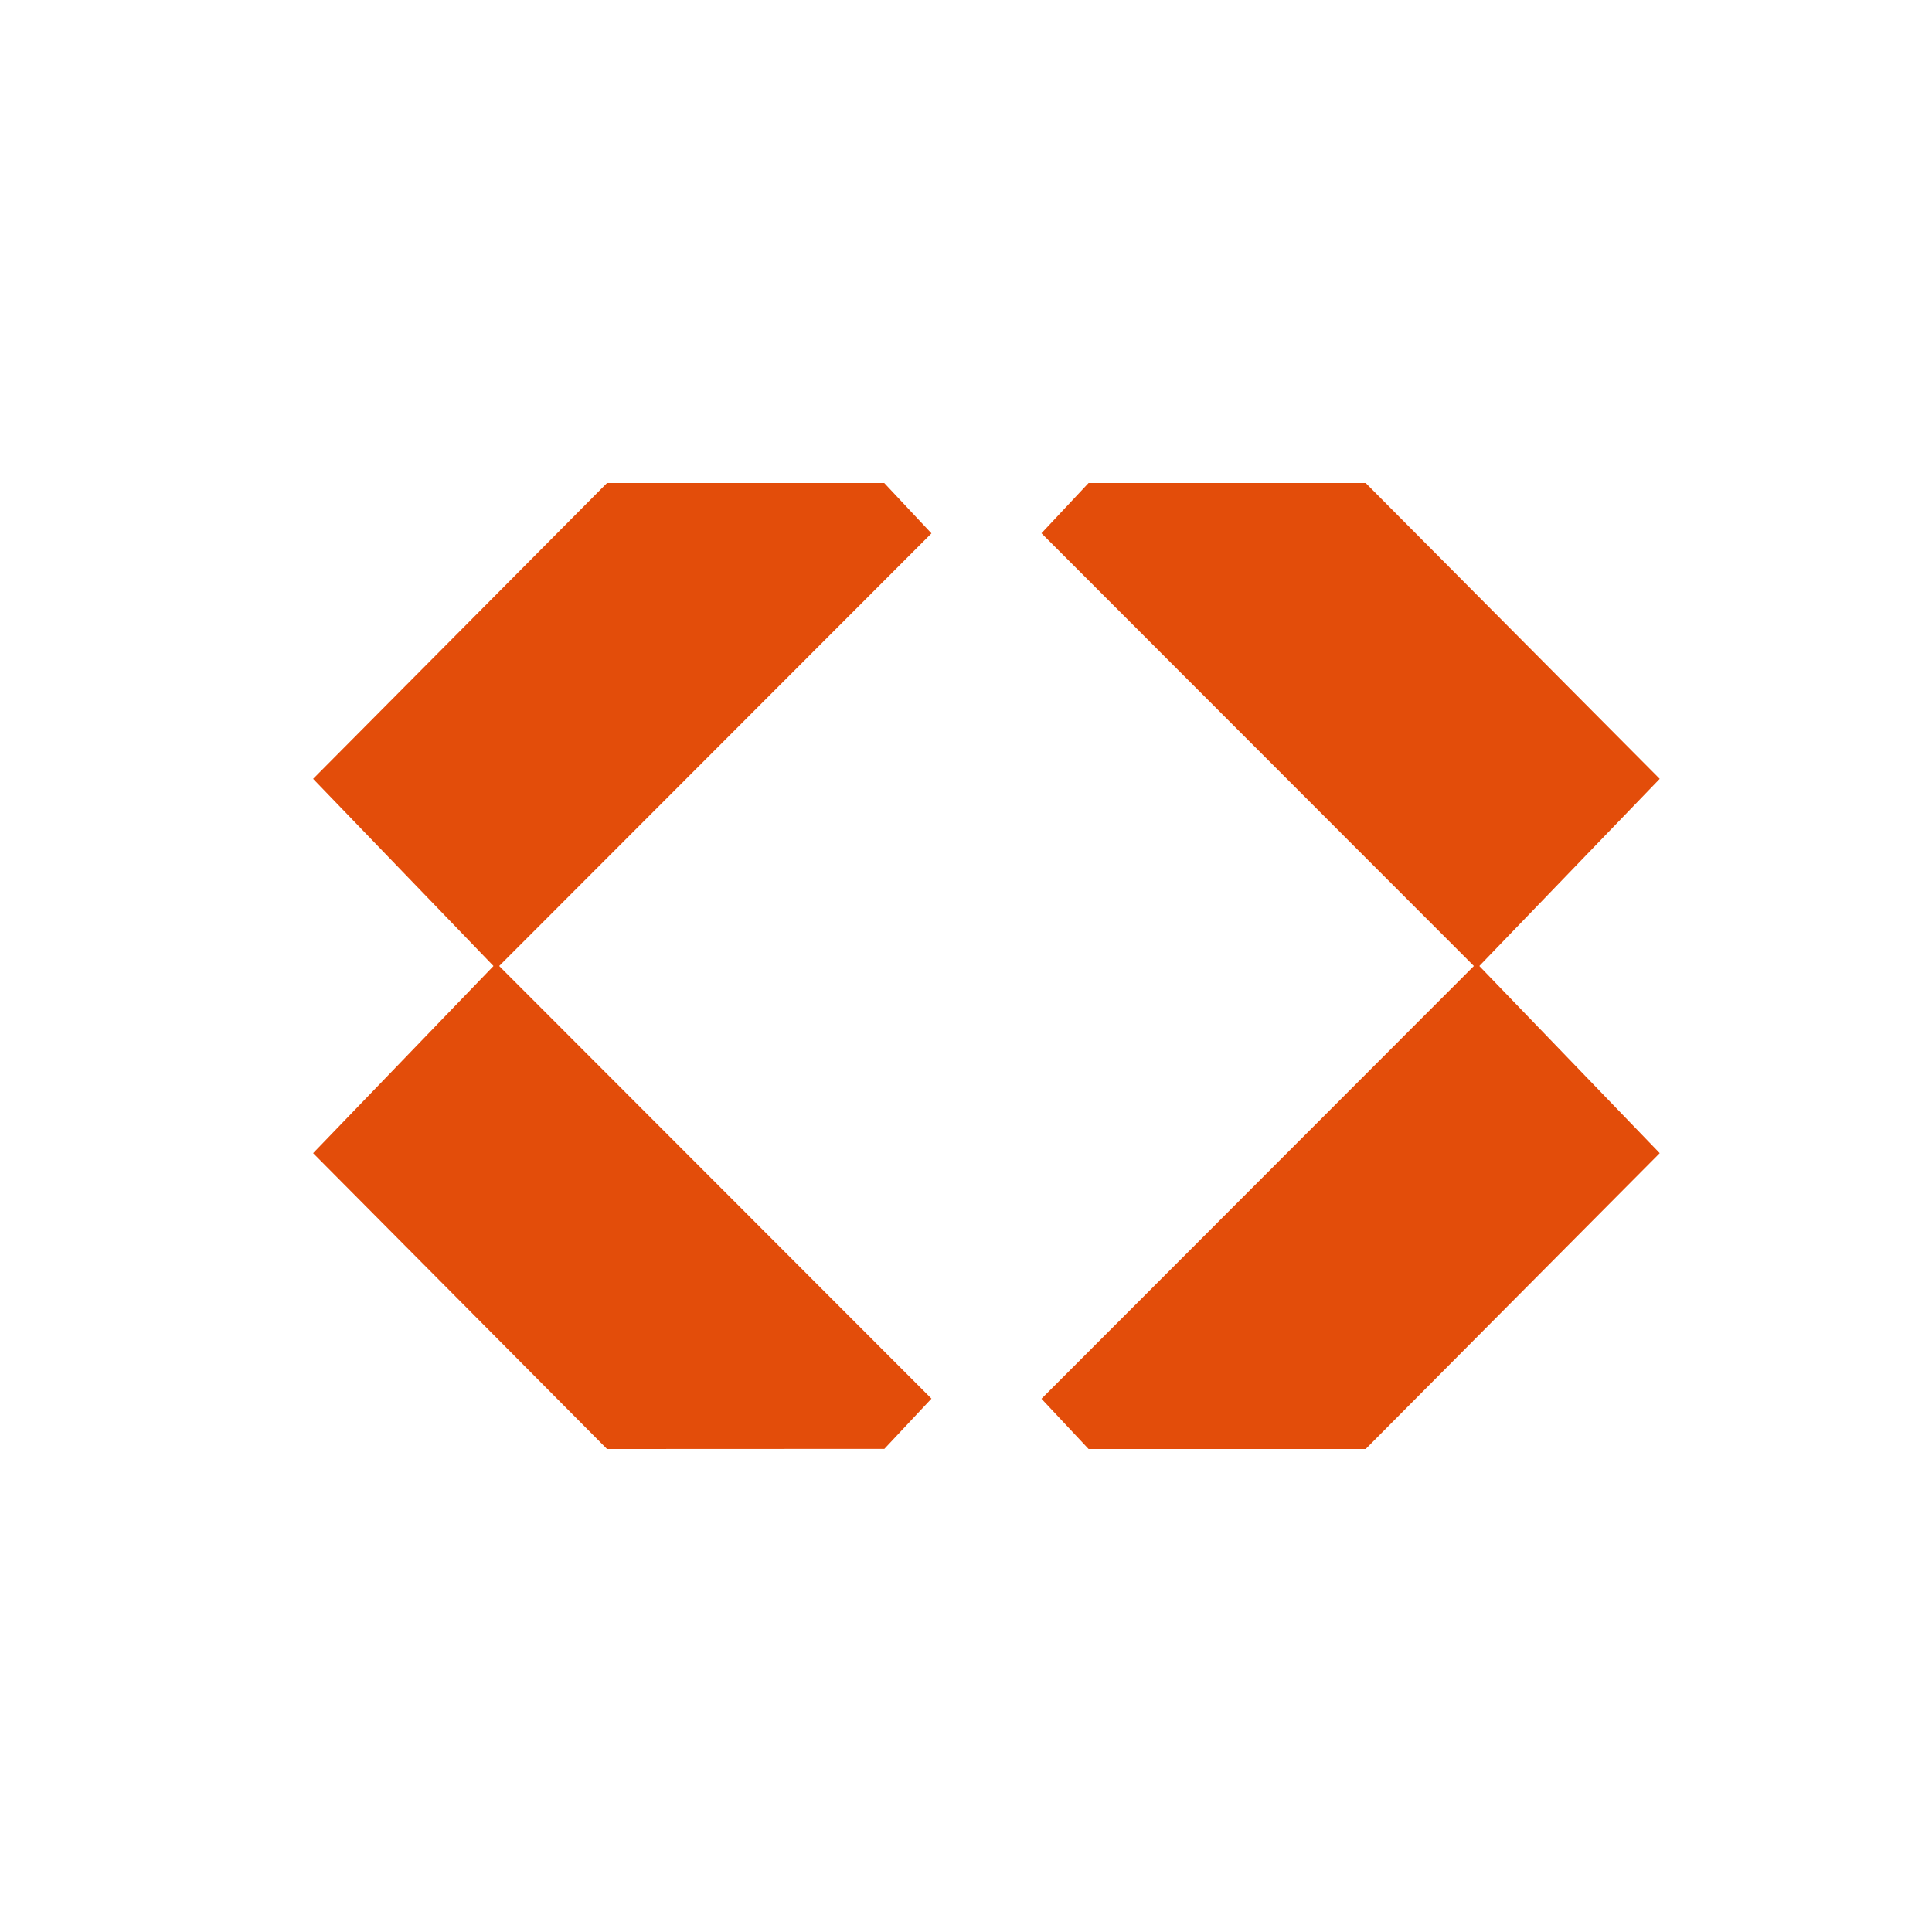 <svg xmlns="http://www.w3.org/2000/svg" width="16" height="16" fill="currentColor"><style>path{fill:#e34d0a}@media (prefers-color-scheme:dark){path{fill:#f7cc16}}</style><path d="M5.027 12 2.593 9.55 4.11 7.976l3.604 3.607-.39.416z"/><path d="M5.027 4 2.593 6.45 4.11 8.024l3.604-3.607L7.323 4zm6.283 8 2.435-2.45-1.516-1.573-3.604 3.607.39.416z"/><path d="m11.31 4 2.435 2.45-1.516 1.573-3.604-3.607.39-.416z"/></svg>